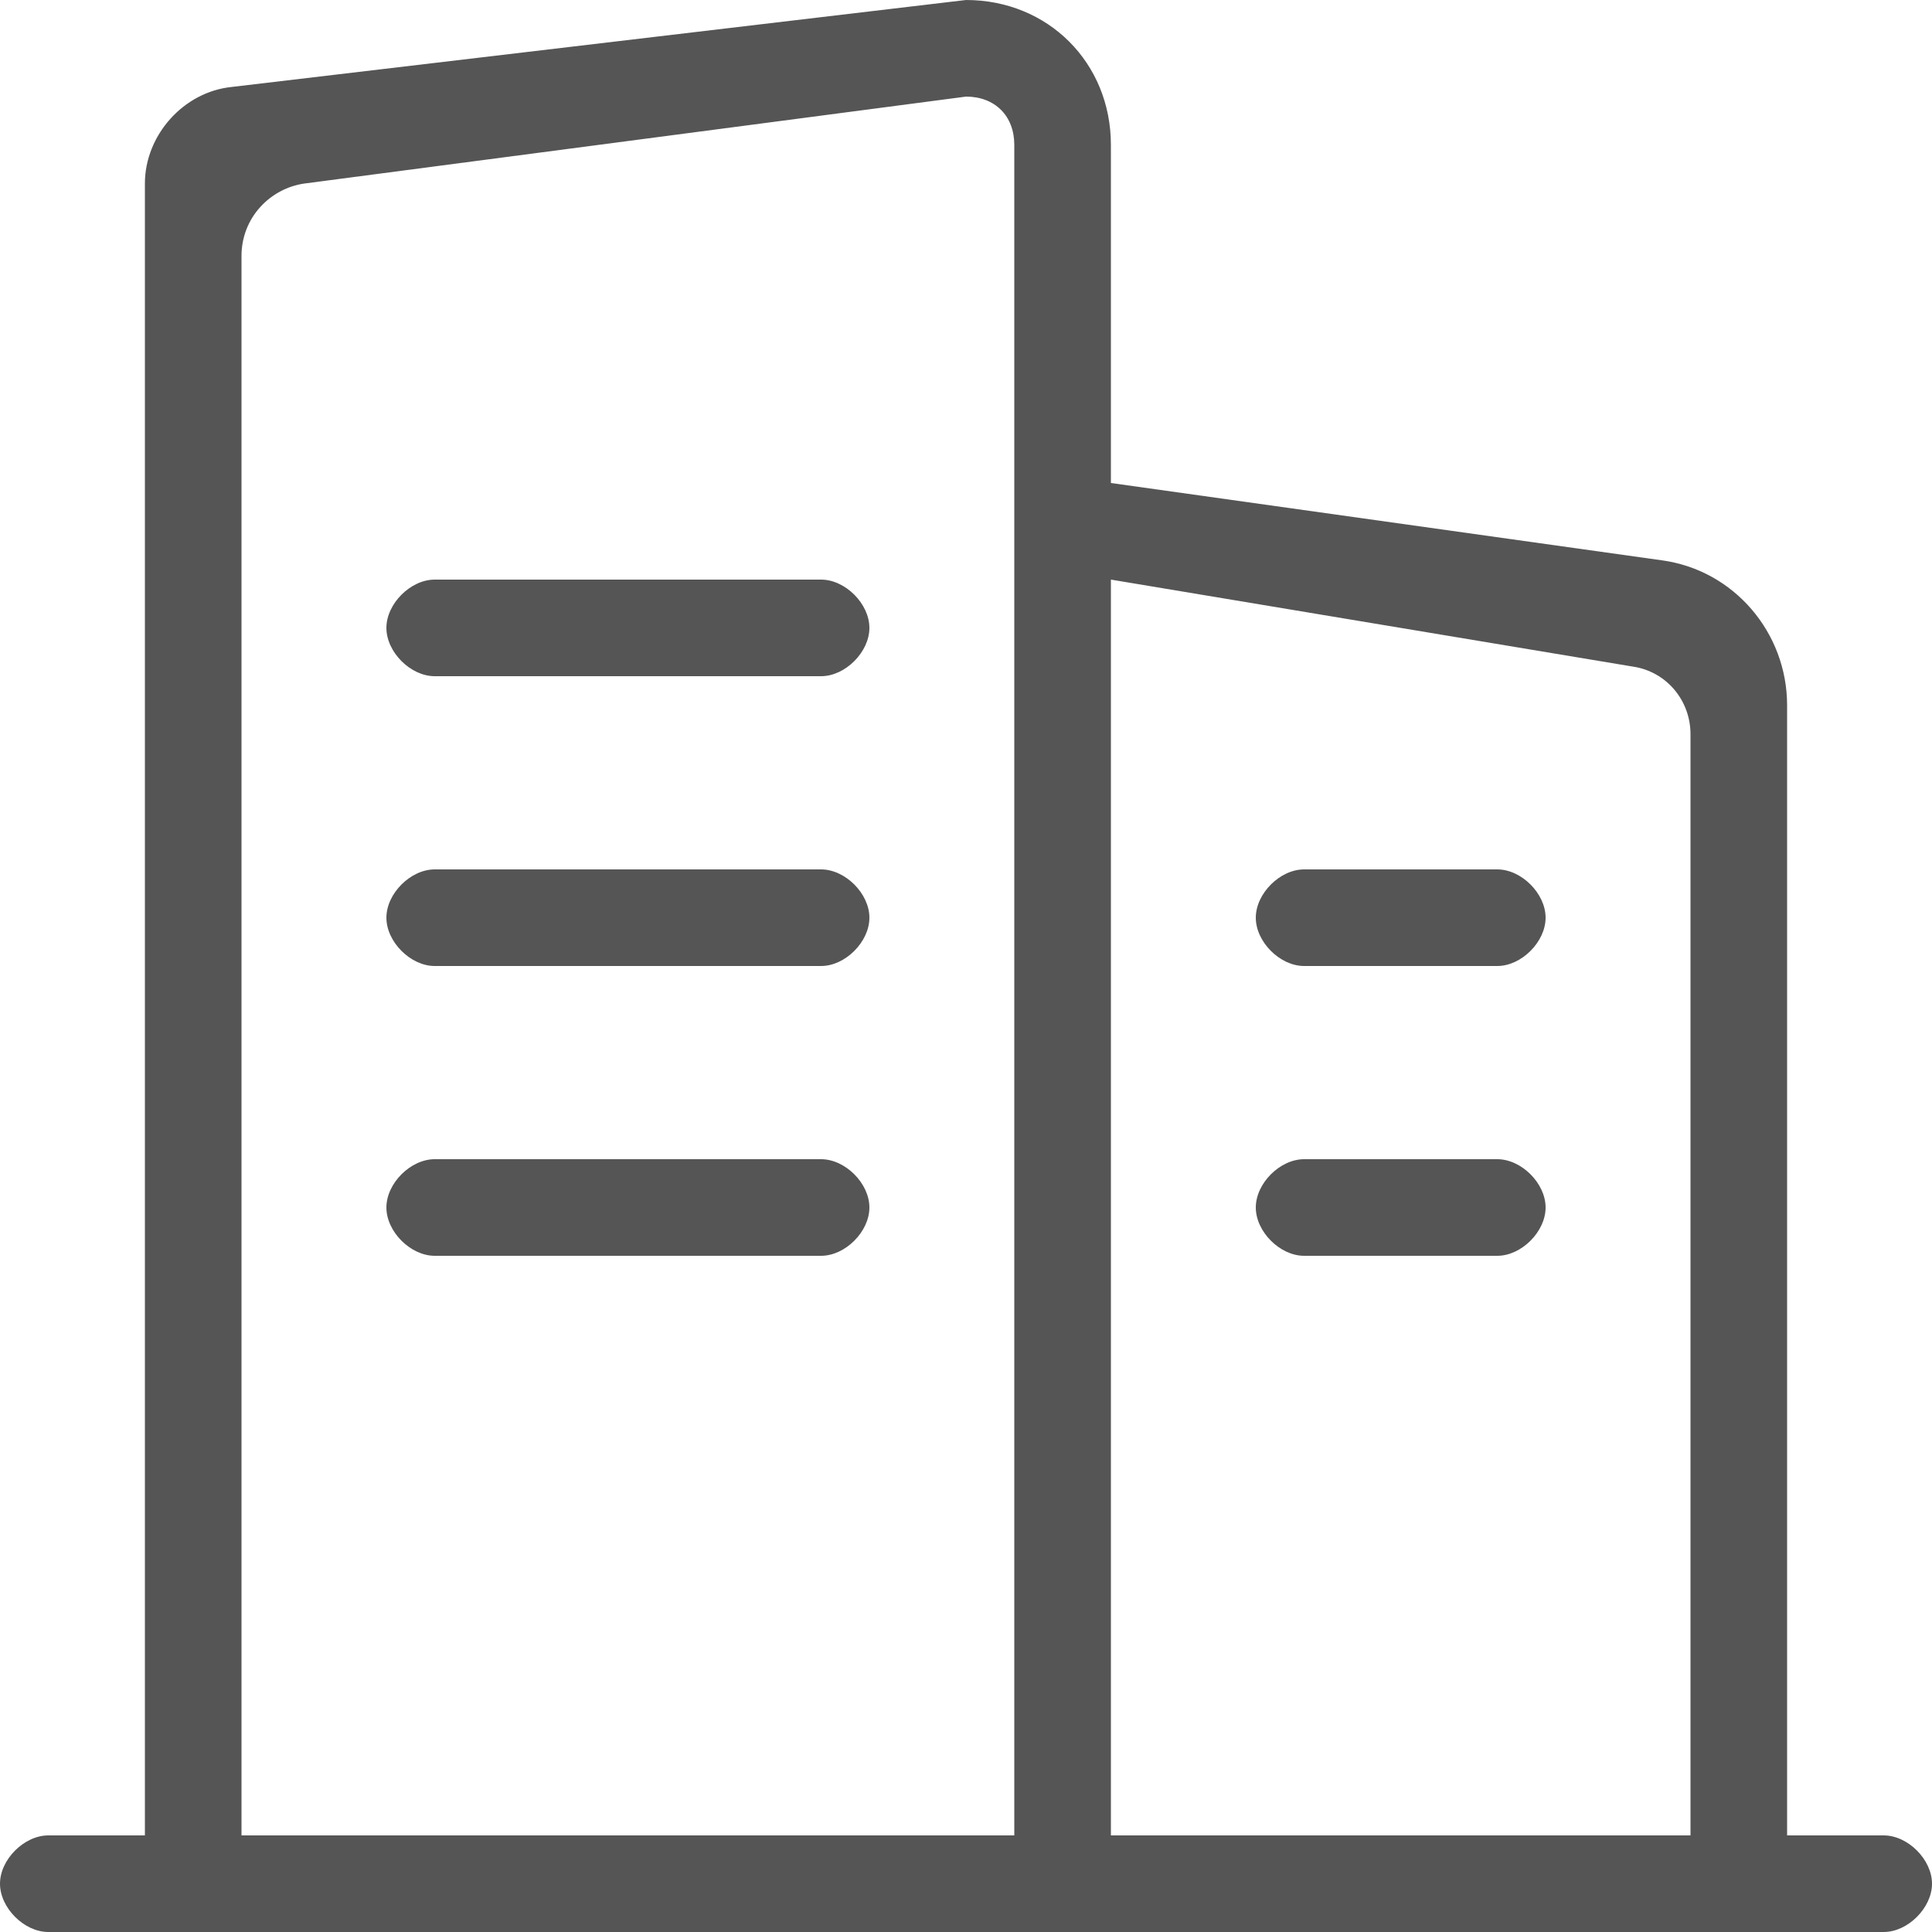 <?xml version="1.0" encoding="UTF-8"?>
<svg width="30px" height="30px" viewBox="0 0 30 30" version="1.1" xmlns="http://www.w3.org/2000/svg" xmlns:xlink="http://www.w3.org/1999/xlink">
    <title>hotel</title>
    <g id="hotel" stroke="none" stroke-width="1" fill="none" fill-rule="evenodd">
        <path d="M15,0 C16.275,0 17.25,0.975 17.25,2.25 L17.25,2.25 L17.25,7.5 L25.8,8.7 C26.925,8.85 27.75,9.825 27.75,10.95 L27.75,10.95 L27.75,28.5 L29.25,28.5 C29.625,28.5 30,28.875 30,29.25 C30,29.625 29.625,30 29.25,30 L29.25,30 L0.75,30 C0.375,30 0,29.625 0,29.25 C0,28.875 0.375,28.5 0.75,28.5 L0.75,28.5 L2.25,28.5 L2.25,2.85 C2.25,2.1 2.85,1.425 3.6,1.35 L3.6,1.35 Z M15,1.5 L4.725,2.85 C4.2,2.925 3.75,3.375 3.75,3.975 L3.75,3.975 L3.75,28.5 L15.75,28.5 L15.75,2.25 C15.75,1.8 15.45,1.5 15,1.5 L15,1.5 Z M17.25,9 L17.25,28.5 L26.25,28.5 L26.25,11.4 C26.25,10.875 25.875,10.425 25.35,10.35 L25.35,10.35 L17.25,9 Z M12.75,18 C13.125,18 13.5,18.375 13.5,18.75 C13.5,19.125 13.125,19.5 12.75,19.5 L12.75,19.5 L6.75,19.5 C6.375,19.5 6,19.125 6,18.75 C6,18.375 6.375,18 6.75,18 L6.75,18 Z M23.25,18 C23.625,18 24,18.375 24,18.75 C24,19.125 23.625,19.5 23.25,19.5 L23.25,19.5 L20.25,19.5 C19.875,19.5 19.5,19.125 19.5,18.75 C19.5,18.375 19.875,18 20.25,18 L20.25,18 Z M12.75,13.5 C13.125,13.5 13.5,13.875 13.5,14.25 C13.5,14.625 13.125,15 12.75,15 L12.75,15 L6.75,15 C6.375,15 6,14.625 6,14.25 C6,13.875 6.375,13.5 6.75,13.5 L6.75,13.5 Z M23.25,13.5 C23.625,13.5 24,13.875 24,14.25 C24,14.625 23.625,15 23.25,15 L23.25,15 L20.25,15 C19.875,15 19.5,14.625 19.5,14.25 C19.5,13.875 19.875,13.5 20.25,13.5 L20.25,13.5 Z M12.75,9 C13.125,9 13.5,9.375 13.5,9.75 C13.5,10.125 13.125,10.5 12.75,10.5 L12.75,10.5 L6.75,10.5 C6.375,10.5 6,10.125 6,9.75 C6,9.375 6.375,9 6.75,9 L6.75,9 Z" id="形状结合" fill="#555555" fill-rule="nonzero"></path>
    </g>
</svg>